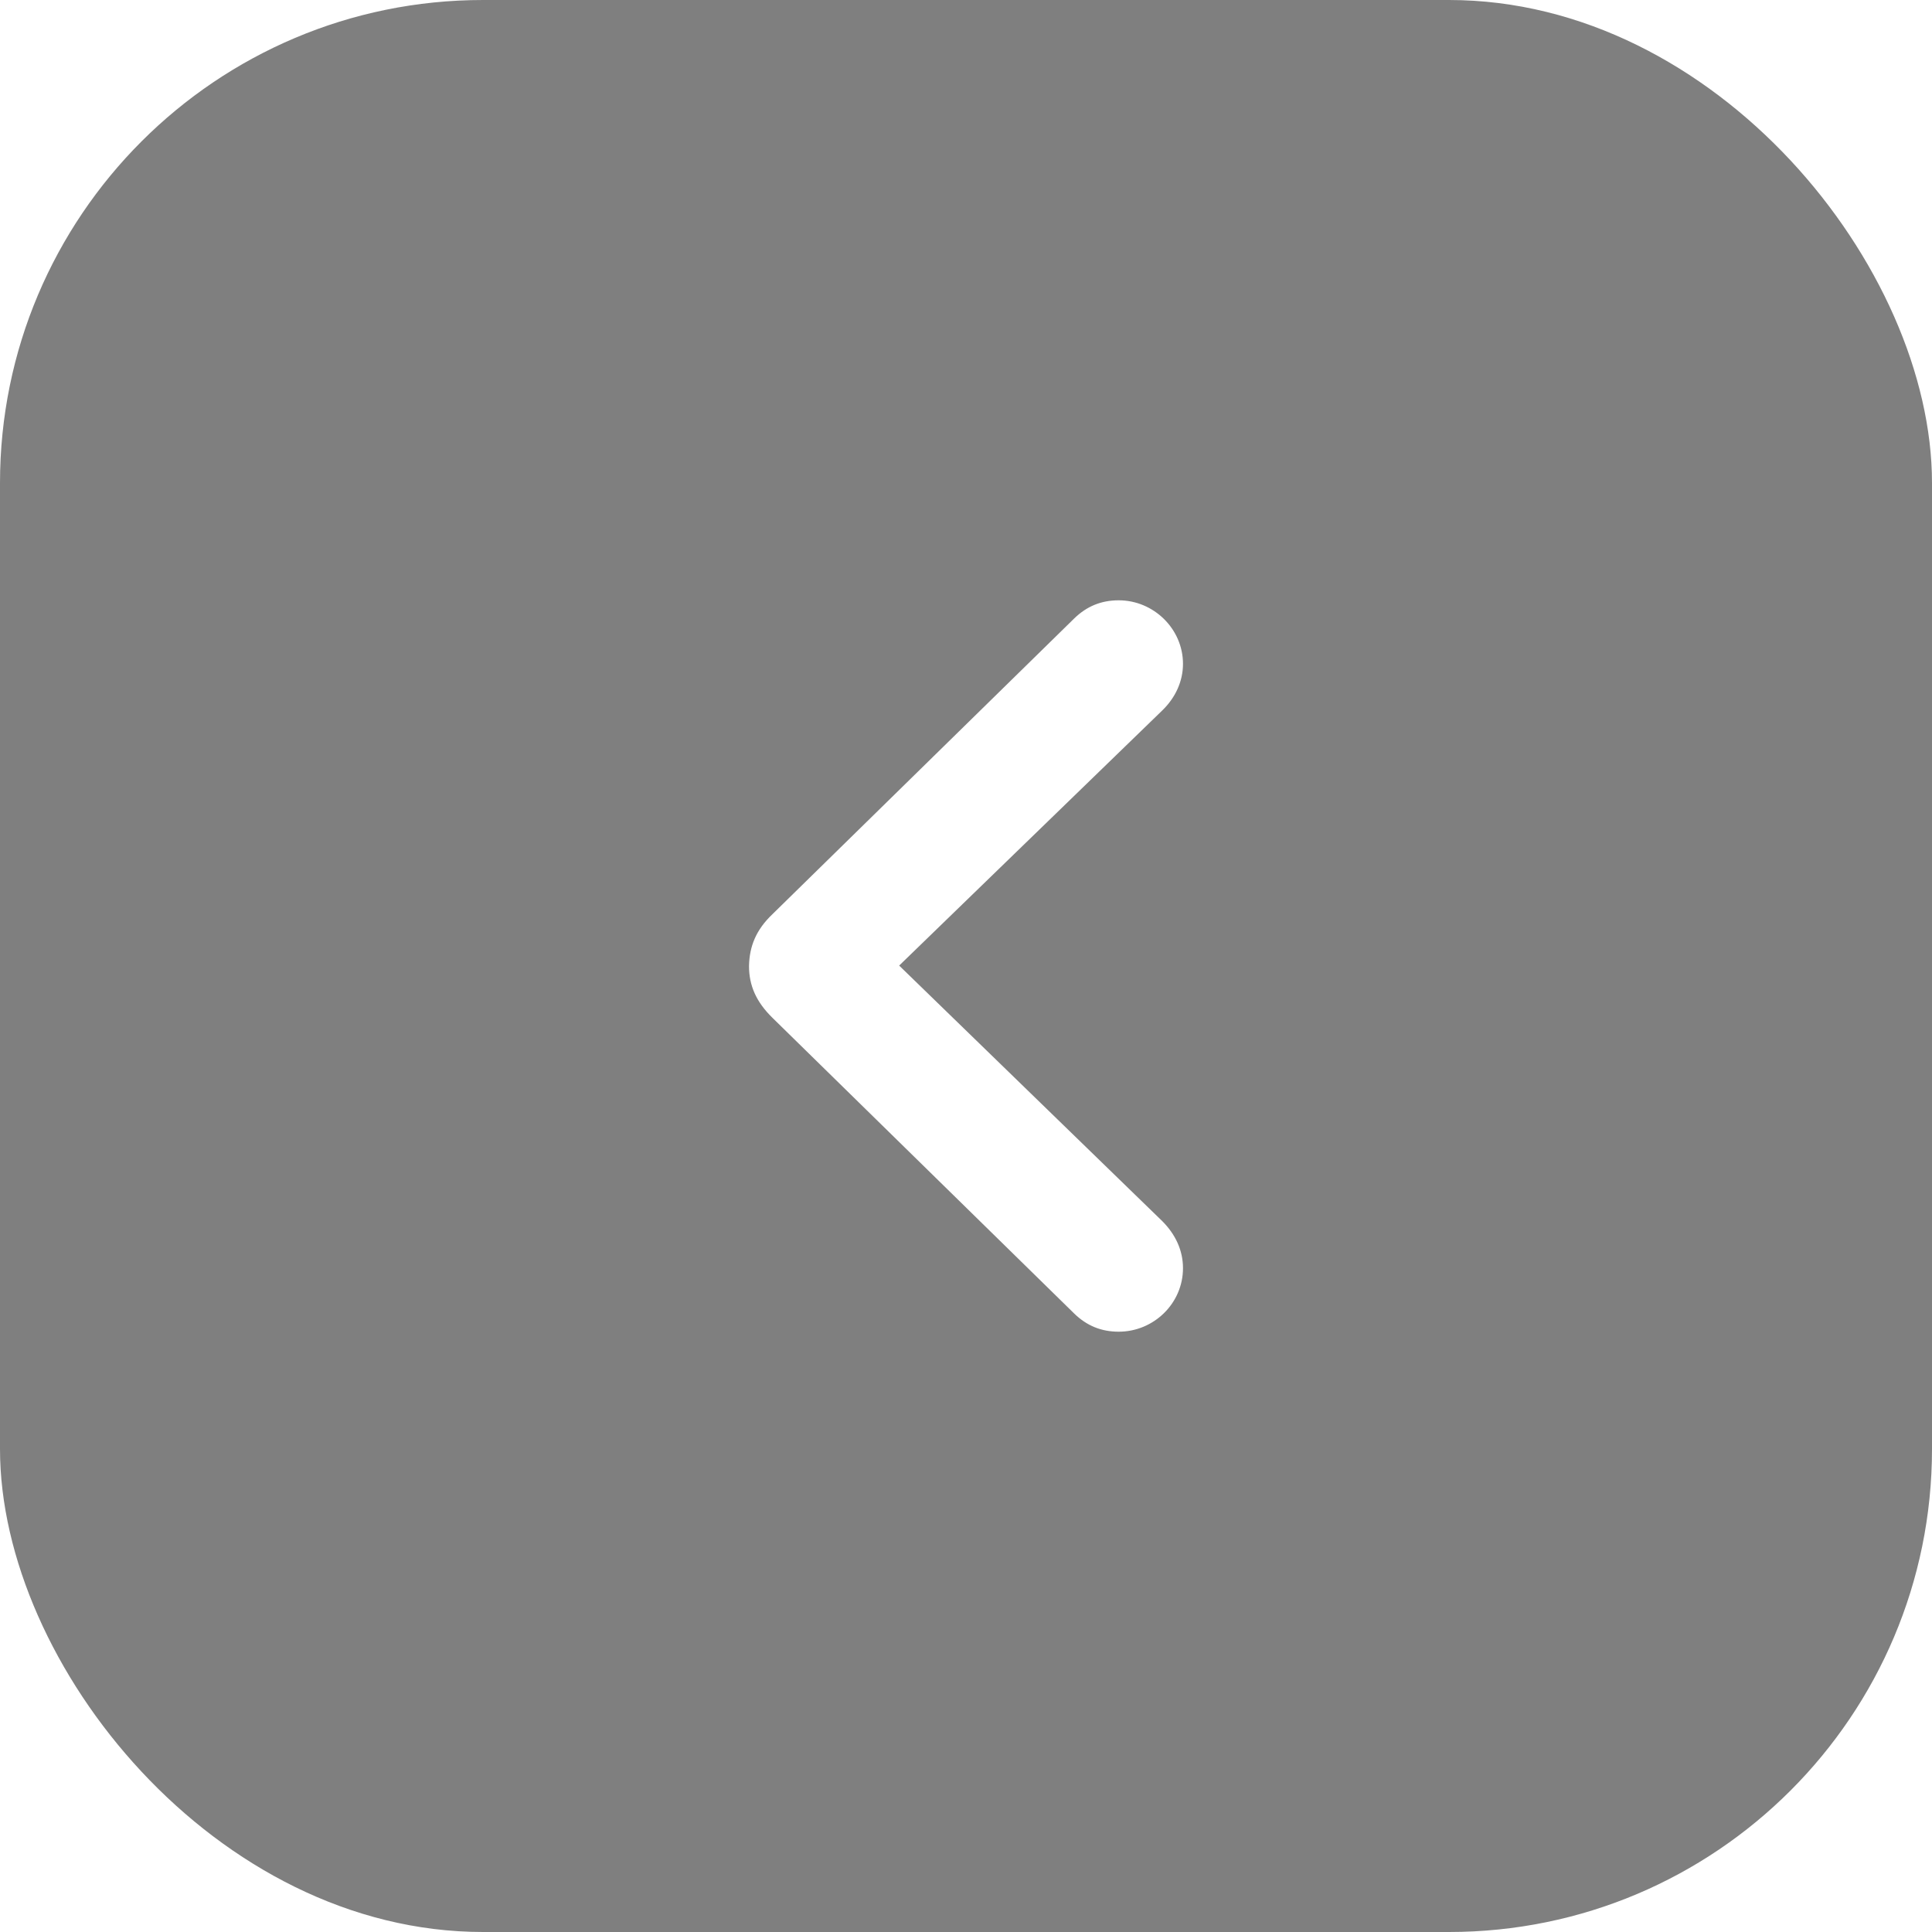 <?xml version="1.0" encoding="utf-8"?>
<svg xmlns="http://www.w3.org/2000/svg" fill="none" height="100%" overflow="visible" preserveAspectRatio="none" style="display: block;" viewBox="0 0 32 32" width="100%">
<g filter="url(#filter0_b_0_8)" id="Nav">
<rect fill="black" fill-opacity="0.5" height="32" rx="8" width="32"/>
<g id="Frame 2">
<path d="M12.406 16C12.413 15.669 12.525 15.398 12.796 15.14L17.795 10.241C18 10.043 18.238 9.943 18.529 9.943C19.111 9.943 19.594 10.419 19.594 10.995C19.594 11.286 19.468 11.557 19.25 11.768L14.893 15.993L19.25 20.225C19.468 20.443 19.594 20.708 19.594 21.005C19.594 21.587 19.111 22.057 18.529 22.057C18.238 22.057 18 21.957 17.795 21.759L12.796 16.86C12.525 16.595 12.406 16.324 12.406 16Z" fill="white" id=""/>
</g>
</g>
<defs>
<filter color-interpolation-filters="sRGB" filterUnits="userSpaceOnUse" height="82" id="filter0_b_0_8" width="82" x="-25" y="-25">
<feFlood flood-opacity="0" result="BackgroundImageFix"/>
<feGaussianBlur in="BackgroundImageFix" stdDeviation="12.5"/>
<feComposite in2="SourceAlpha" operator="in" result="effect1_backgroundBlur_0_8"/>
<feBlend in="SourceGraphic" in2="effect1_backgroundBlur_0_8" mode="normal" result="shape"/>
</filter>
</defs>
</svg>